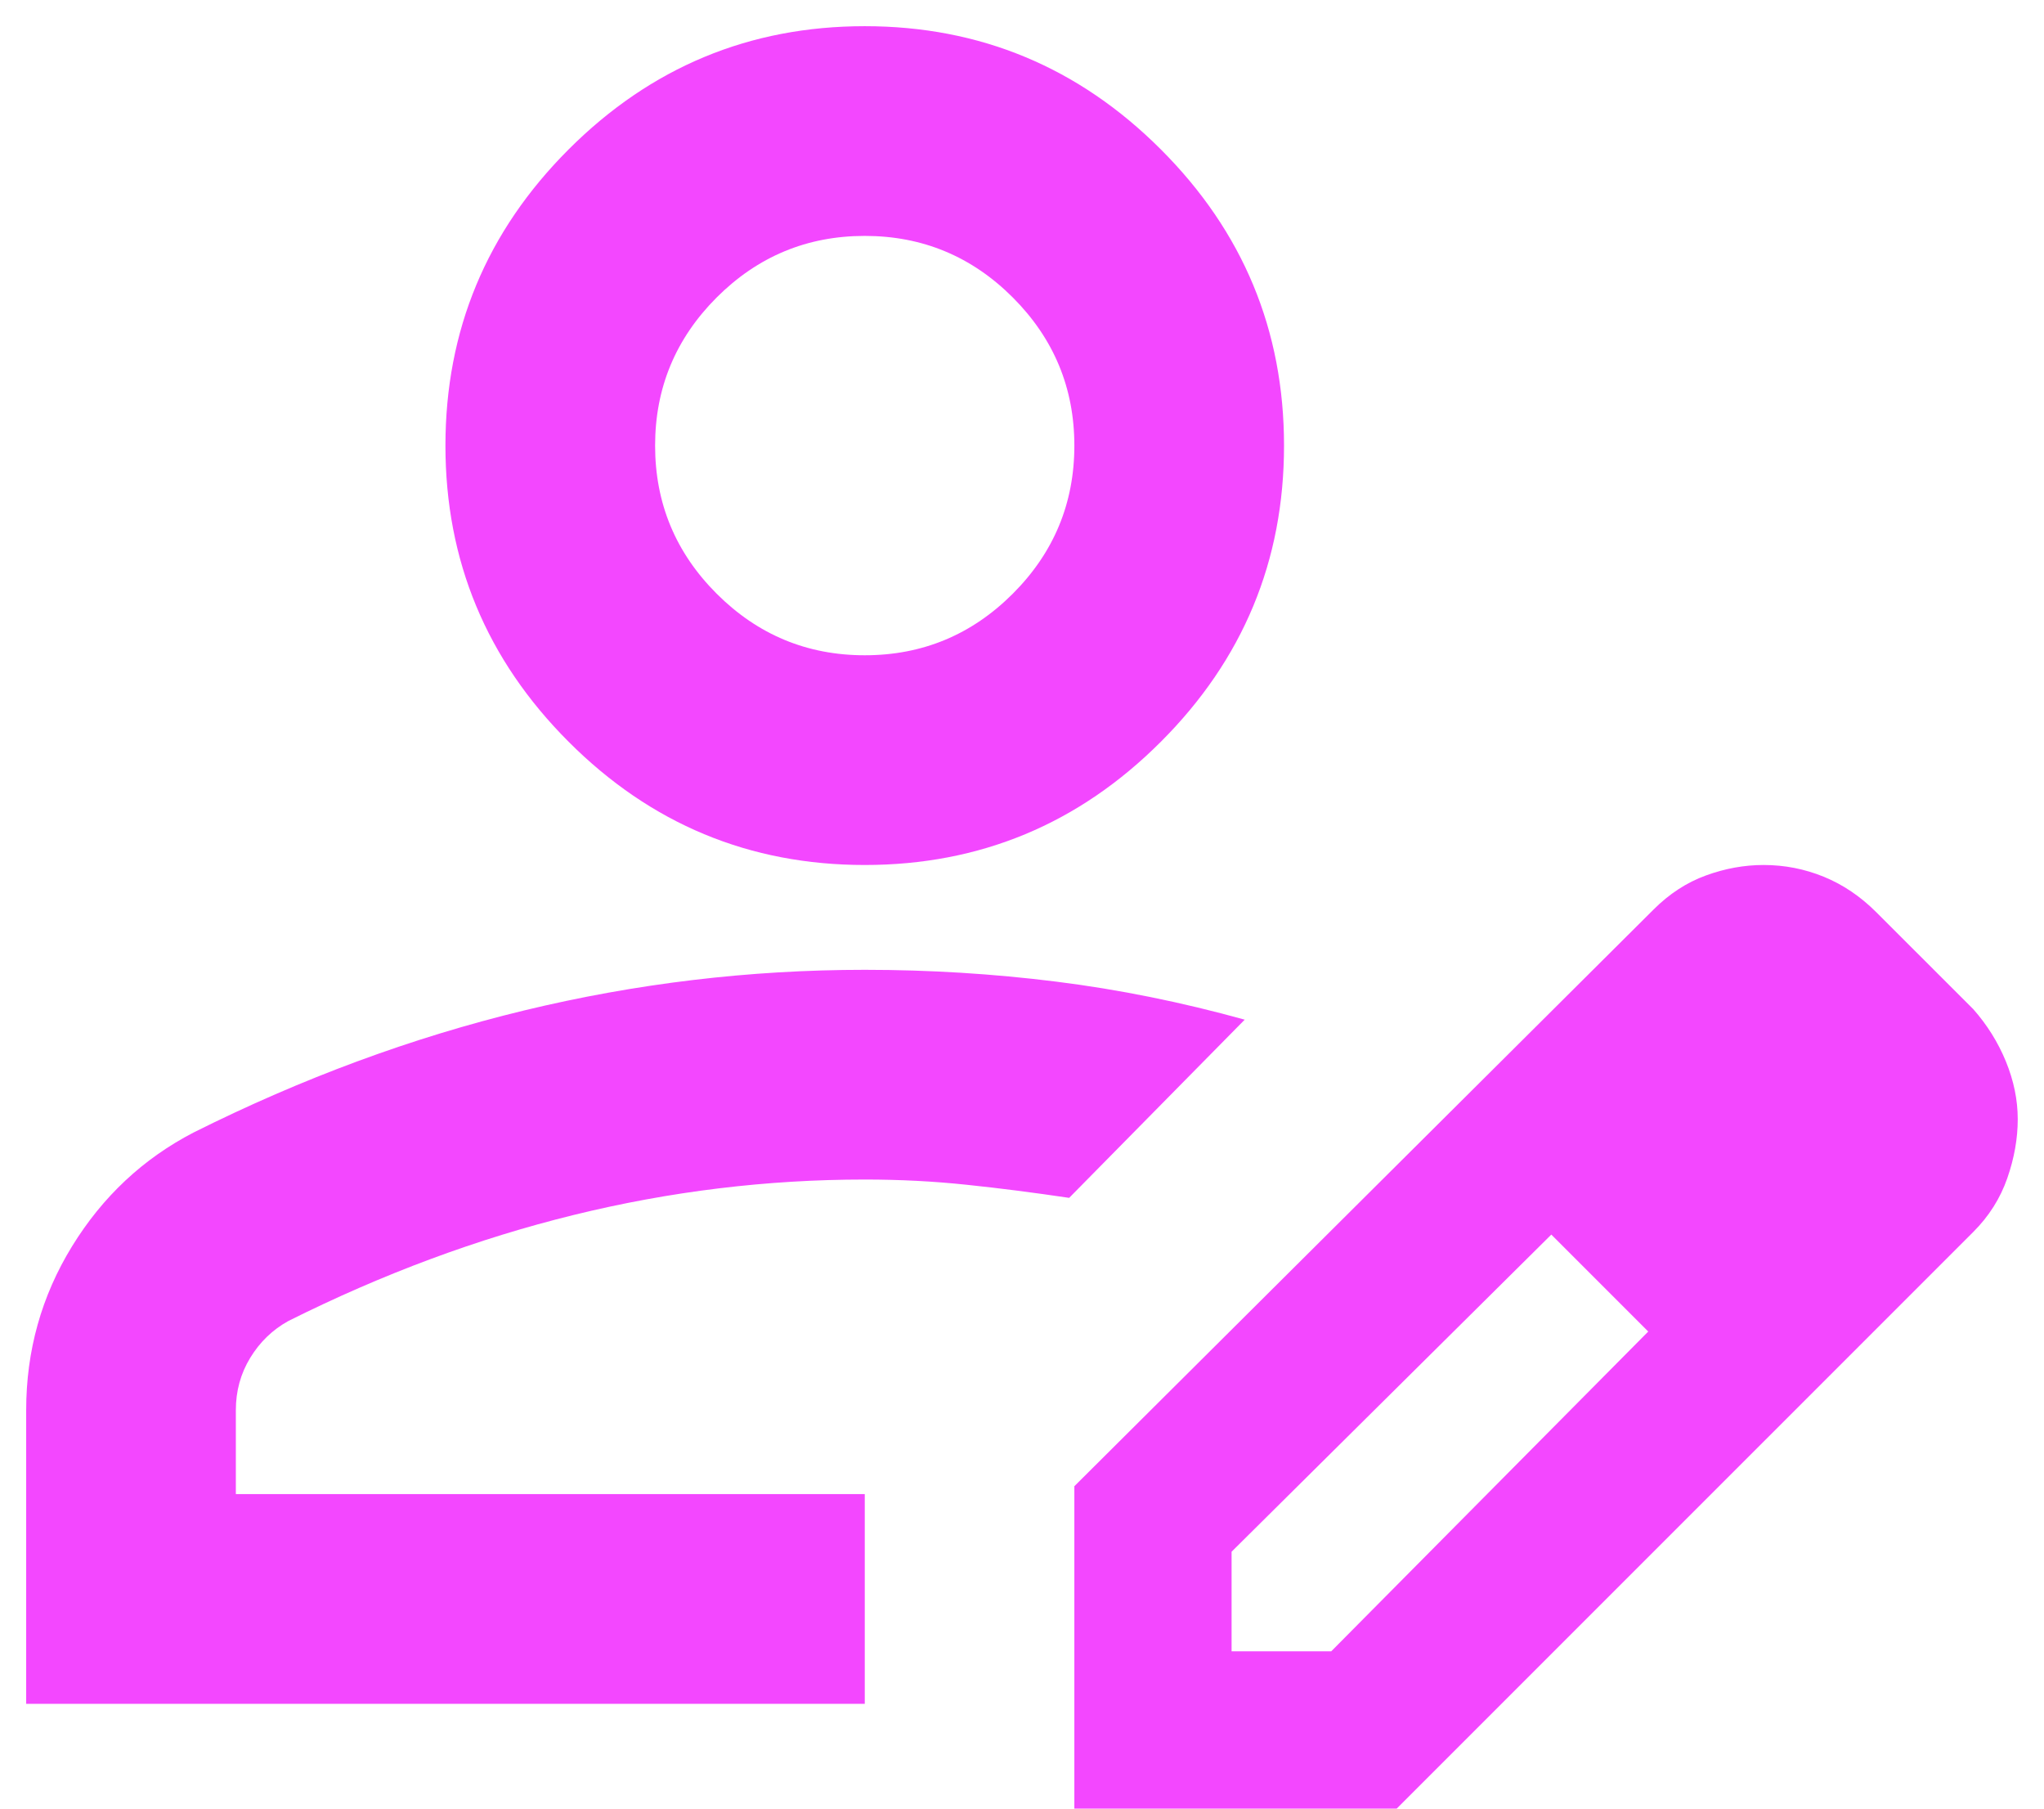 <svg width="26" height="23" viewBox="0 0 26 23" fill="none" xmlns="http://www.w3.org/2000/svg">
<path d="M0.333 21.667V17.933C0.333 17.178 0.527 16.483 0.916 15.85C1.305 15.217 1.822 14.733 2.466 14.4C3.844 13.711 5.244 13.194 6.666 12.85C8.089 12.506 9.533 12.333 11 12.333C11.822 12.333 12.633 12.383 13.433 12.483C14.233 12.583 15.033 12.745 15.833 12.967L13.6 15.233C13.155 15.167 12.722 15.111 12.3 15.067C11.877 15.022 11.444 15 11 15C9.755 15 8.522 15.15 7.3 15.45C6.077 15.75 4.866 16.2 3.666 16.8C3.466 16.911 3.305 17.067 3.183 17.267C3.061 17.467 3 17.689 3 17.933V19H11V21.667H0.333ZM13.666 23V18.9L21.033 11.567C21.233 11.367 21.455 11.222 21.7 11.133C21.944 11.044 22.189 11 22.433 11C22.7 11 22.955 11.05 23.2 11.15C23.444 11.25 23.666 11.4 23.866 11.6L25.1 12.833C25.277 13.033 25.416 13.256 25.516 13.5C25.616 13.745 25.666 13.989 25.666 14.233C25.666 14.478 25.622 14.728 25.533 14.983C25.444 15.239 25.3 15.467 25.1 15.667L17.766 23H13.666ZM15.666 21H16.933L20.966 16.933L20.366 16.3L19.733 15.7L15.666 19.733V21ZM20.366 16.3L19.733 15.7L20.966 16.933L20.366 16.3ZM11 11C9.533 11 8.277 10.478 7.233 9.433C6.189 8.389 5.666 7.133 5.666 5.667C5.666 4.2 6.189 2.944 7.233 1.9C8.277 0.856 9.533 0.333 11 0.333C12.466 0.333 13.722 0.856 14.766 1.9C15.811 2.944 16.333 4.2 16.333 5.667C16.333 7.133 15.811 8.389 14.766 9.433C13.722 10.478 12.466 11 11 11ZM11 8.333C11.733 8.333 12.361 8.072 12.883 7.55C13.405 7.028 13.666 6.4 13.666 5.667C13.666 4.933 13.405 4.306 12.883 3.783C12.361 3.261 11.733 3 11 3C10.266 3 9.639 3.261 9.116 3.783C8.594 4.306 8.333 4.933 8.333 5.667C8.333 6.4 8.594 7.028 9.116 7.55C9.639 8.072 10.266 8.333 11 8.333Z" fill="#F347FF"/>
</svg>
